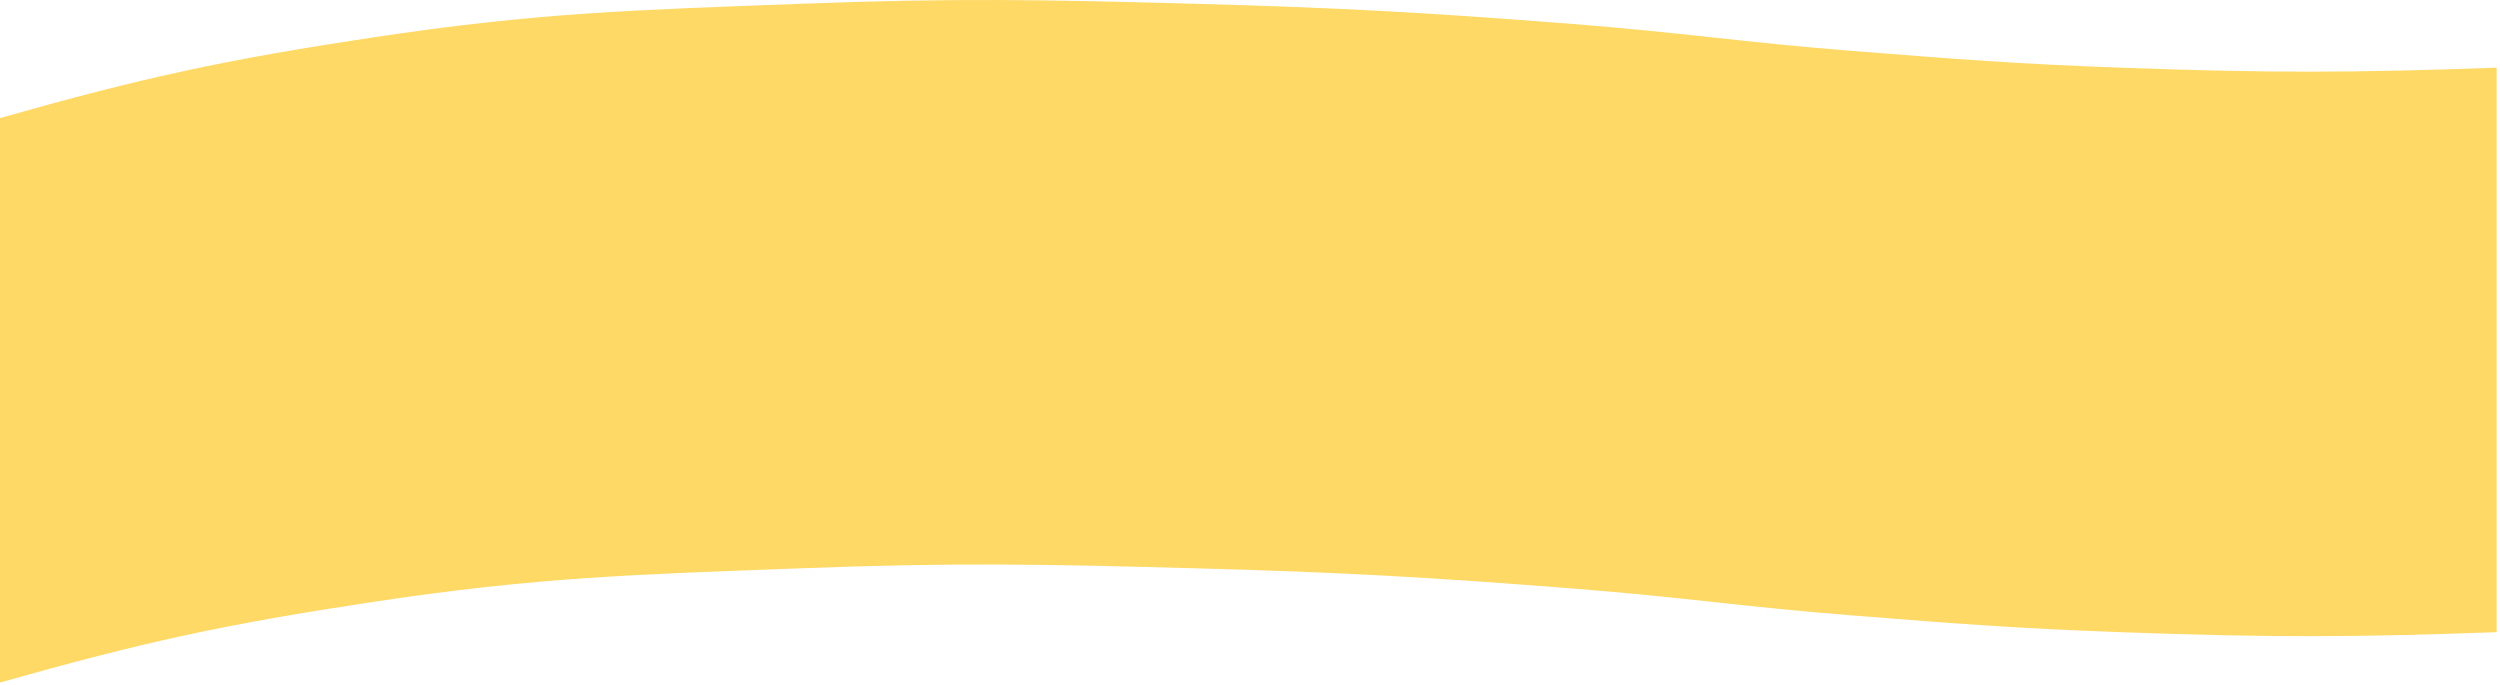 <svg xmlns="http://www.w3.org/2000/svg" width="372" height="102" viewBox="0 0 372 102" fill="none"><path d="M55.5 89.567C33.573 92.872 21.334 95.519 0 101.567V17.567C21.334 11.519 33.573 8.872 55.5 5.567C80.097 1.859 94.143 1.507 119 0.567C142.024 -0.303 154.968 -0.065 178 0.567C199.892 1.168 212.166 1.862 234 3.567C250.232 4.835 259.269 6.283 275.5 7.567L275.793 7.59C291.213 8.81 299.957 9.501 315.5 10.067C337.355 10.862 349.645 10.862 371.5 10.067V94.067C349.645 94.862 337.355 94.862 315.5 94.067C299.957 93.501 291.213 92.81 275.793 91.59L275.5 91.567C259.269 90.283 250.232 88.835 234 87.567C212.166 85.862 199.892 85.168 178 84.567C154.968 83.935 142.024 83.697 119 84.567C94.143 85.507 80.097 85.859 55.5 89.567Z" fill="#FED966"></path></svg>